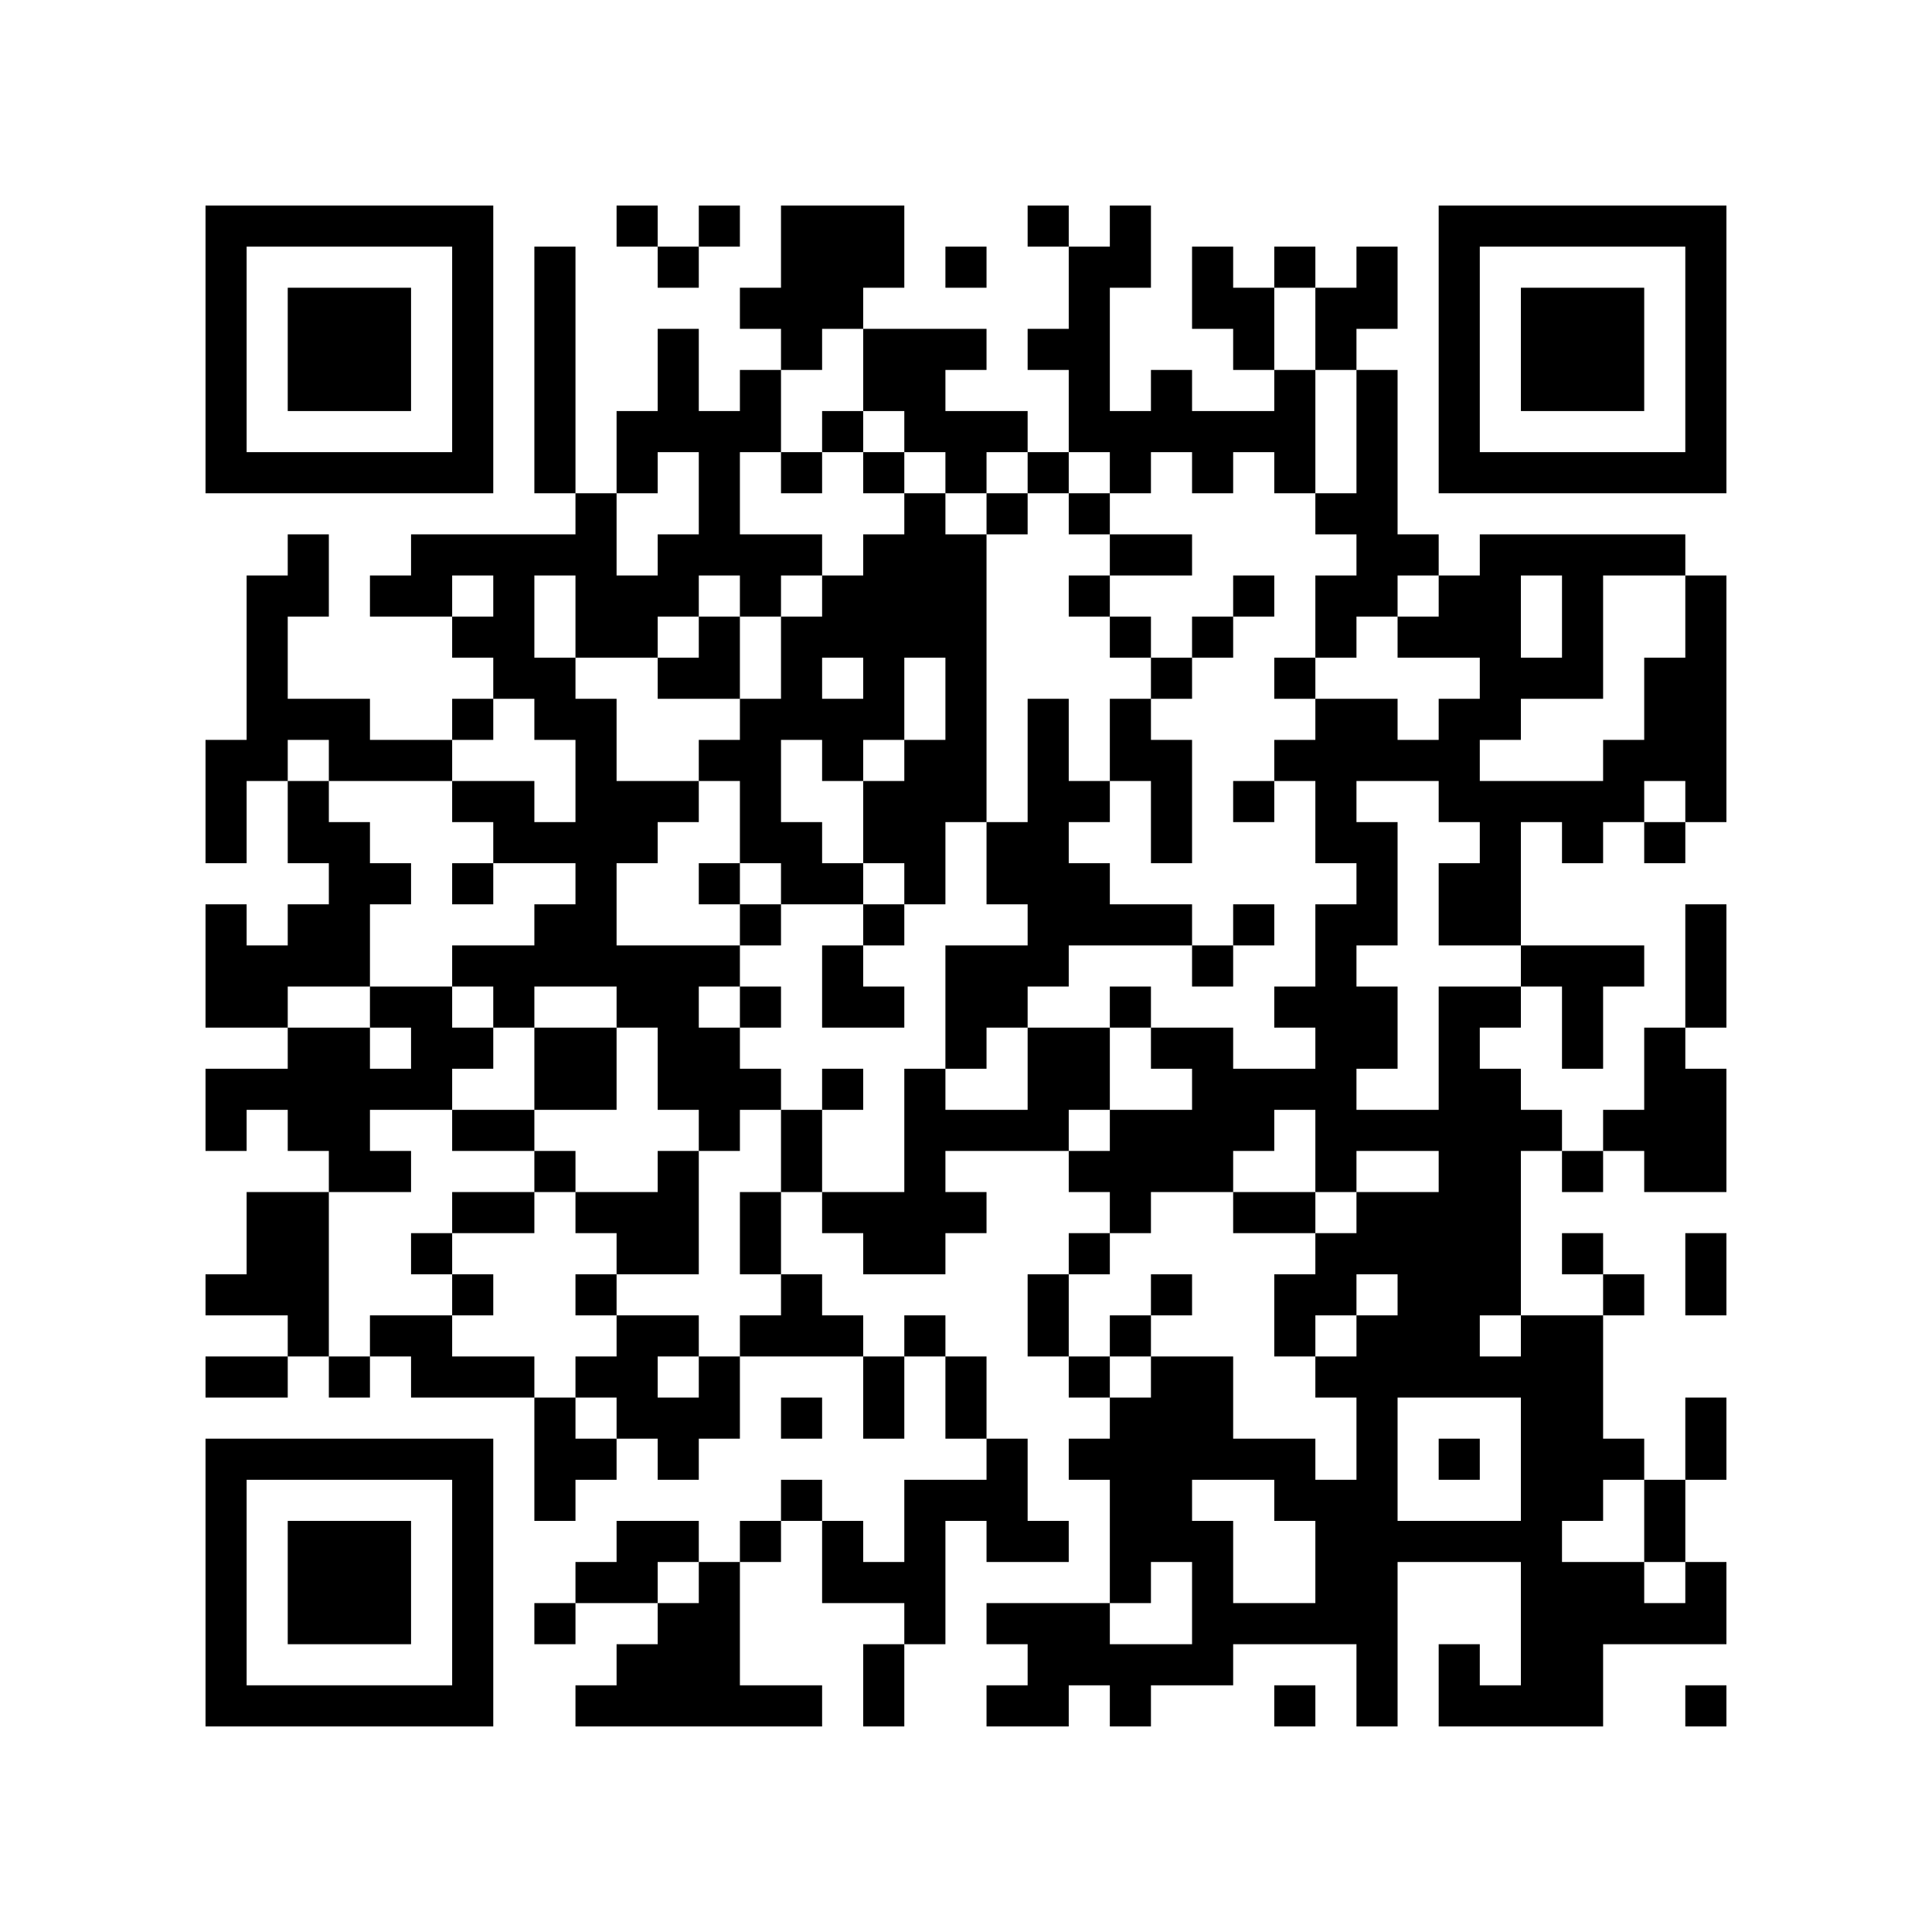 <?xml version="1.0" encoding="UTF-8"?>
<svg xmlns="http://www.w3.org/2000/svg" version="1.1" width="500" height="500" viewBox="0 0 500 500"><rect x="0" y="0" width="500" height="500" fill="#ffffff"/><g transform="scale(10.638)"><g transform="translate(5,5)"><path fill-rule="evenodd" d="M10 0L10 1L11 1L11 2L12 2L12 1L13 1L13 0L12 0L12 1L11 1L11 0ZM14 0L14 2L13 2L13 3L14 3L14 4L13 4L13 5L12 5L12 3L11 3L11 5L10 5L10 7L9 7L9 1L8 1L8 7L9 7L9 8L5 8L5 9L4 9L4 10L6 10L6 11L7 11L7 12L6 12L6 13L4 13L4 12L2 12L2 10L3 10L3 8L2 8L2 9L1 9L1 13L0 13L0 16L1 16L1 14L2 14L2 16L3 16L3 17L2 17L2 18L1 18L1 17L0 17L0 20L2 20L2 21L0 21L0 23L1 23L1 22L2 22L2 23L3 23L3 24L1 24L1 26L0 26L0 27L2 27L2 28L0 28L0 29L2 29L2 28L3 28L3 29L4 29L4 28L5 28L5 29L8 29L8 32L9 32L9 31L10 31L10 30L11 30L11 31L12 31L12 30L13 30L13 28L16 28L16 30L17 30L17 28L18 28L18 30L19 30L19 31L17 31L17 33L16 33L16 32L15 32L15 31L14 31L14 32L13 32L13 33L12 33L12 32L10 32L10 33L9 33L9 34L8 34L8 35L9 35L9 34L11 34L11 35L10 35L10 36L9 36L9 37L15 37L15 36L13 36L13 33L14 33L14 32L15 32L15 34L17 34L17 35L16 35L16 37L17 37L17 35L18 35L18 32L19 32L19 33L21 33L21 32L20 32L20 30L19 30L19 28L18 28L18 27L17 27L17 28L16 28L16 27L15 27L15 26L14 26L14 24L15 24L15 25L16 25L16 26L18 26L18 25L19 25L19 24L18 24L18 23L21 23L21 24L22 24L22 25L21 25L21 26L20 26L20 28L21 28L21 29L22 29L22 30L21 30L21 31L22 31L22 34L19 34L19 35L20 35L20 36L19 36L19 37L21 37L21 36L22 36L22 37L23 37L23 36L25 36L25 35L28 35L28 37L29 37L29 33L32 33L32 36L31 36L31 35L30 35L30 37L34 37L34 35L37 35L37 33L36 33L36 31L37 31L37 29L36 29L36 31L35 31L35 30L34 30L34 27L35 27L35 26L34 26L34 25L33 25L33 26L34 26L34 27L32 27L32 23L33 23L33 24L34 24L34 23L35 23L35 24L37 24L37 21L36 21L36 20L37 20L37 17L36 17L36 20L35 20L35 22L34 22L34 23L33 23L33 22L32 22L32 21L31 21L31 20L32 20L32 19L33 19L33 21L34 21L34 19L35 19L35 18L32 18L32 15L33 15L33 16L34 16L34 15L35 15L35 16L36 16L36 15L37 15L37 9L36 9L36 8L31 8L31 9L30 9L30 8L29 8L29 4L28 4L28 3L29 3L29 1L28 1L28 2L27 2L27 1L26 1L26 2L25 2L25 1L24 1L24 3L25 3L25 4L26 4L26 5L24 5L24 4L23 4L23 5L22 5L22 2L23 2L23 0L22 0L22 1L21 1L21 0L20 0L20 1L21 1L21 3L20 3L20 4L21 4L21 6L20 6L20 5L18 5L18 4L19 4L19 3L16 3L16 2L17 2L17 0ZM18 1L18 2L19 2L19 1ZM26 2L26 4L27 4L27 7L26 7L26 6L25 6L25 7L24 7L24 6L23 6L23 7L22 7L22 6L21 6L21 7L20 7L20 6L19 6L19 7L18 7L18 6L17 6L17 5L16 5L16 3L15 3L15 4L14 4L14 6L13 6L13 8L15 8L15 9L14 9L14 10L13 10L13 9L12 9L12 10L11 10L11 11L9 11L9 9L8 9L8 11L9 11L9 12L10 12L10 14L12 14L12 15L11 15L11 16L10 16L10 18L13 18L13 19L12 19L12 20L13 20L13 21L14 21L14 22L13 22L13 23L12 23L12 22L11 22L11 20L10 20L10 19L8 19L8 20L7 20L7 19L6 19L6 18L8 18L8 17L9 17L9 16L7 16L7 15L6 15L6 14L8 14L8 15L9 15L9 13L8 13L8 12L7 12L7 13L6 13L6 14L3 14L3 13L2 13L2 14L3 14L3 15L4 15L4 16L5 16L5 17L4 17L4 19L2 19L2 20L4 20L4 21L5 21L5 20L4 20L4 19L6 19L6 20L7 20L7 21L6 21L6 22L4 22L4 23L5 23L5 24L3 24L3 28L4 28L4 27L6 27L6 28L8 28L8 29L9 29L9 30L10 30L10 29L9 29L9 28L10 28L10 27L12 27L12 28L11 28L11 29L12 29L12 28L13 28L13 27L14 27L14 26L13 26L13 24L14 24L14 22L15 22L15 24L17 24L17 21L18 21L18 22L20 22L20 20L22 20L22 22L21 22L21 23L22 23L22 22L24 22L24 21L23 21L23 20L25 20L25 21L27 21L27 20L26 20L26 19L27 19L27 17L28 17L28 16L27 16L27 14L26 14L26 13L27 13L27 12L29 12L29 13L30 13L30 12L31 12L31 11L29 11L29 10L30 10L30 9L29 9L29 10L28 10L28 11L27 11L27 9L28 9L28 8L27 8L27 7L28 7L28 4L27 4L27 2ZM15 5L15 6L14 6L14 7L15 7L15 6L16 6L16 7L17 7L17 8L16 8L16 9L15 9L15 10L14 10L14 12L13 12L13 10L12 10L12 11L11 11L11 12L13 12L13 13L12 13L12 14L13 14L13 16L12 16L12 17L13 17L13 18L14 18L14 17L16 17L16 18L15 18L15 20L17 20L17 19L16 19L16 18L17 18L17 17L18 17L18 15L19 15L19 17L20 17L20 18L18 18L18 21L19 21L19 20L20 20L20 19L21 19L21 18L24 18L24 19L25 19L25 18L26 18L26 17L25 17L25 18L24 18L24 17L22 17L22 16L21 16L21 15L22 15L22 14L23 14L23 16L24 16L24 13L23 13L23 12L24 12L24 11L25 11L25 10L26 10L26 9L25 9L25 10L24 10L24 11L23 11L23 10L22 10L22 9L24 9L24 8L22 8L22 7L21 7L21 8L22 8L22 9L21 9L21 10L22 10L22 11L23 11L23 12L22 12L22 14L21 14L21 12L20 12L20 15L19 15L19 8L20 8L20 7L19 7L19 8L18 8L18 7L17 7L17 6L16 6L16 5ZM11 6L11 7L10 7L10 9L11 9L11 8L12 8L12 6ZM6 9L6 10L7 10L7 9ZM32 9L32 11L33 11L33 9ZM34 9L34 12L32 12L32 13L31 13L31 14L34 14L34 13L35 13L35 11L36 11L36 9ZM15 11L15 12L16 12L16 11ZM17 11L17 13L16 13L16 14L15 14L15 13L14 13L14 15L15 15L15 16L16 16L16 17L17 17L17 16L16 16L16 14L17 14L17 13L18 13L18 11ZM26 11L26 12L27 12L27 11ZM25 14L25 15L26 15L26 14ZM28 14L28 15L29 15L29 18L28 18L28 19L29 19L29 21L28 21L28 22L30 22L30 19L32 19L32 18L30 18L30 16L31 16L31 15L30 15L30 14ZM35 14L35 15L36 15L36 14ZM6 16L6 17L7 17L7 16ZM13 16L13 17L14 17L14 16ZM13 19L13 20L14 20L14 19ZM22 19L22 20L23 20L23 19ZM8 20L8 22L6 22L6 23L8 23L8 24L6 24L6 25L5 25L5 26L6 26L6 27L7 27L7 26L6 26L6 25L8 25L8 24L9 24L9 25L10 25L10 26L9 26L9 27L10 27L10 26L12 26L12 23L11 23L11 24L9 24L9 23L8 23L8 22L10 22L10 20ZM15 21L15 22L16 22L16 21ZM26 22L26 23L25 23L25 24L23 24L23 25L22 25L22 26L21 26L21 28L22 28L22 29L23 29L23 28L25 28L25 30L27 30L27 31L28 31L28 29L27 29L27 28L28 28L28 27L29 27L29 26L28 26L28 27L27 27L27 28L26 28L26 26L27 26L27 25L28 25L28 24L30 24L30 23L28 23L28 24L27 24L27 22ZM25 24L25 25L27 25L27 24ZM36 25L36 27L37 27L37 25ZM23 26L23 27L22 27L22 28L23 28L23 27L24 27L24 26ZM31 27L31 28L32 28L32 27ZM14 29L14 30L15 30L15 29ZM29 29L29 32L32 32L32 29ZM30 30L30 31L31 31L31 30ZM24 31L24 32L25 32L25 34L27 34L27 32L26 32L26 31ZM34 31L34 32L33 32L33 33L35 33L35 34L36 34L36 33L35 33L35 31ZM11 33L11 34L12 34L12 33ZM23 33L23 34L22 34L22 35L24 35L24 33ZM26 36L26 37L27 37L27 36ZM36 36L36 37L37 37L37 36ZM0 0L0 7L7 7L7 0ZM1 1L1 6L6 6L6 1ZM2 2L2 5L5 5L5 2ZM30 0L30 7L37 7L37 0ZM31 1L31 6L36 6L36 1ZM32 2L32 5L35 5L35 2ZM0 30L0 37L7 37L7 30ZM1 31L1 36L6 36L6 31ZM2 32L2 35L5 35L5 32Z" fill="#000000"/></g></g></svg>
